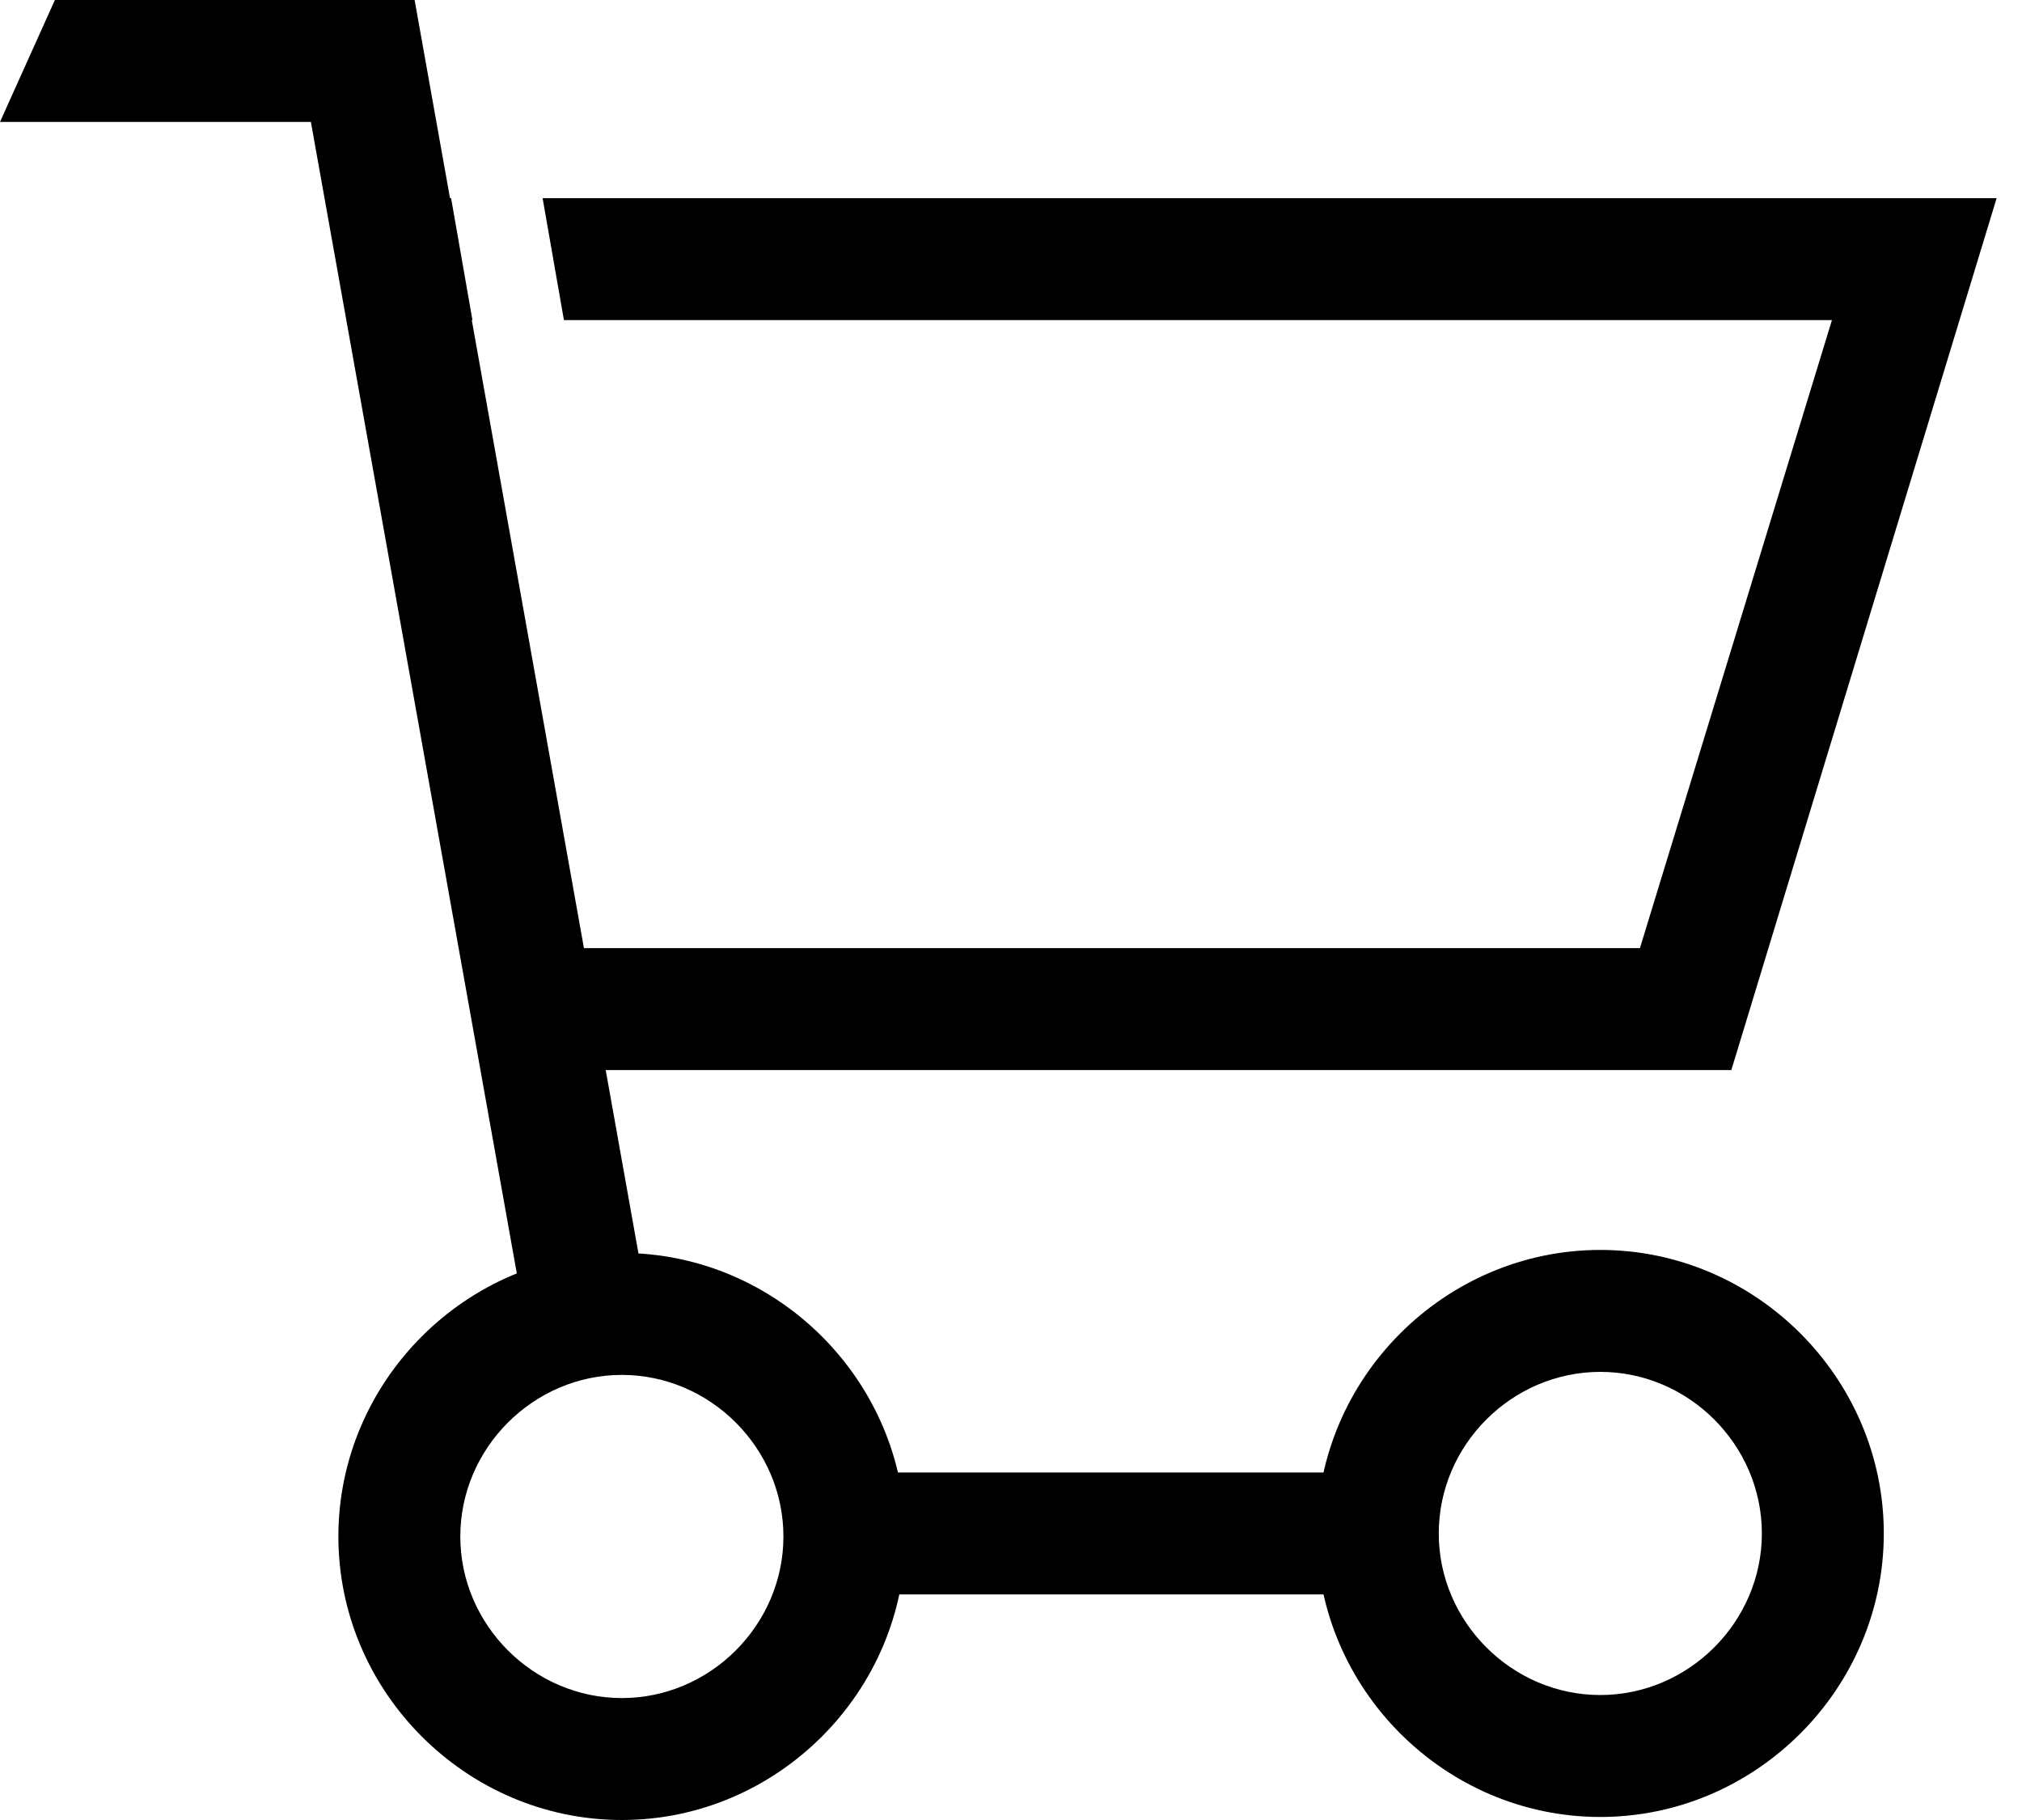 <svg width="20" height="18" viewBox="0 0 20 18" fill="none" xmlns="http://www.w3.org/2000/svg">
<path d="M6.151 18C4.613 18 3.347 16.734 3.347 15.196C3.347 13.658 4.613 12.392 6.151 12.392C7.688 12.392 8.955 13.658 8.955 15.196C8.955 16.734 7.688 18 6.151 18ZM6.151 13.598C5.276 13.598 4.553 14.322 4.553 15.196C4.553 16.07 5.276 16.794 6.151 16.794C7.025 16.794 7.749 16.07 7.749 15.196C7.749 14.322 7.025 13.598 6.151 13.598Z" fill="black"/>
<path d="M15.829 17.97C14.291 17.97 13.025 16.703 13.025 15.166C13.025 13.628 14.291 12.362 15.829 12.362C17.367 12.362 18.633 13.628 18.633 15.166C18.633 16.703 17.367 17.97 15.829 17.97ZM15.829 13.568C14.954 13.568 14.231 14.291 14.231 15.166C14.231 16.04 14.954 16.764 15.829 16.764C16.703 16.764 17.427 16.04 17.427 15.166C17.427 14.291 16.703 13.568 15.829 13.568Z" fill="black"/>
<path d="M6.151 12.995C6.241 12.995 6.332 12.995 6.422 12.995L4.101 0H0.543L0 1.206H3.075L5.216 13.176C5.487 13.055 5.819 12.965 6.151 12.965V12.995Z" fill="black"/>
<path d="M8.261 14.563C8.321 14.744 8.352 14.955 8.352 15.166C8.352 15.377 8.321 15.588 8.261 15.769H13.749V14.563H8.231H8.261Z" fill="black"/>
<path d="M5.367 1.96L5.578 3.166H18.12L16.221 9.377H5.246V10.583H17.125L19.749 1.96H5.367Z" fill="black"/>
<path d="M4.462 1.96H3.95V3.166H4.673L4.462 1.96Z" fill="black"/>
</svg>
